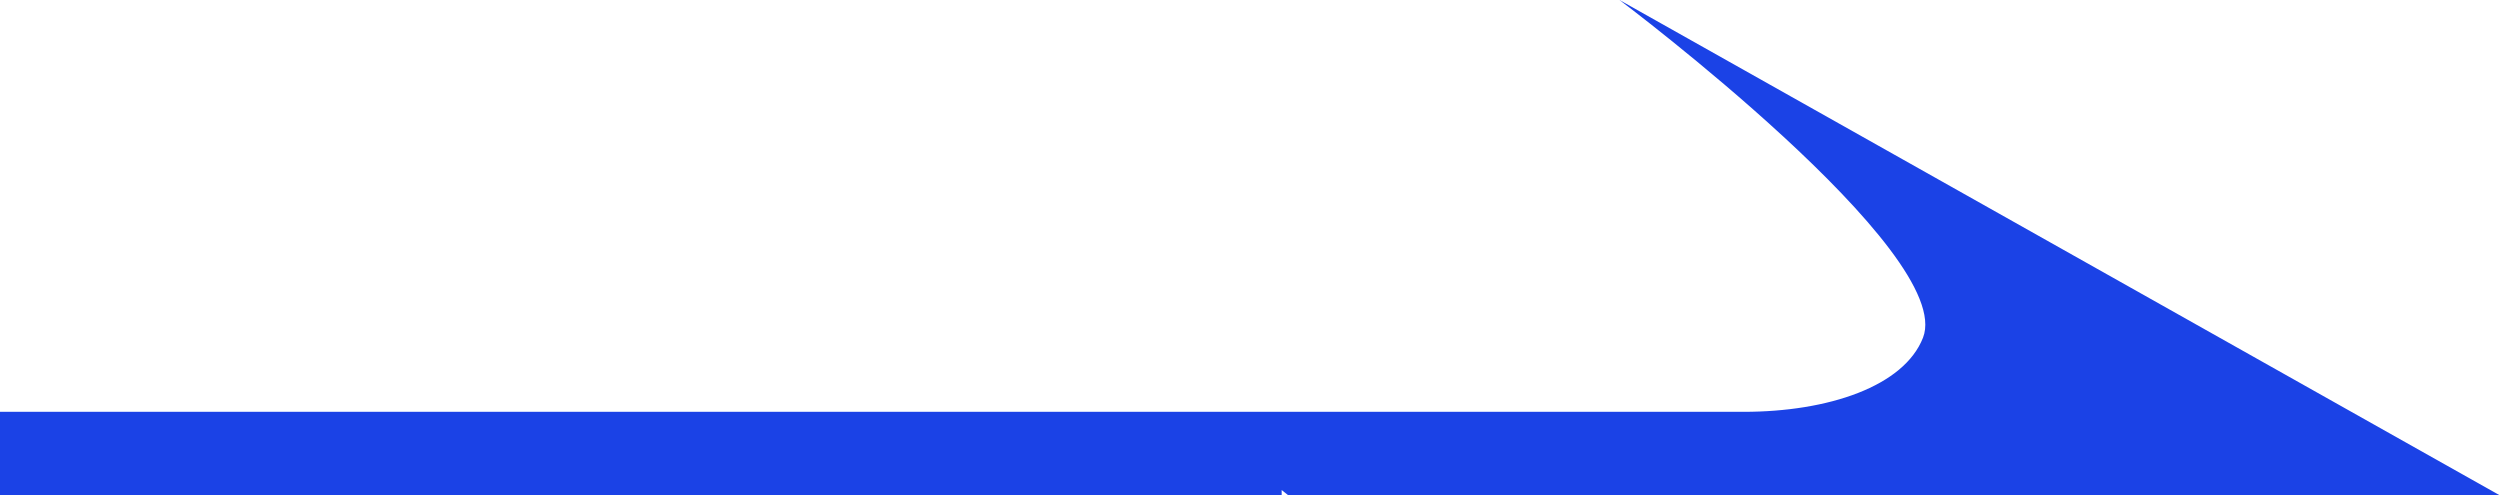 <svg xmlns="http://www.w3.org/2000/svg" xmlns:xlink="http://www.w3.org/1999/xlink" width="46.069" height="9.13" viewBox="0 0 46.069 9.13">
  <defs>
    <clipPath id="clip-path">
      <rect id="長方形_975" data-name="長方形 975" width="46.069" height="9.13" fill="#1b42e6"/>
    </clipPath>
  </defs>
  <g id="グループ_12481" data-name="グループ 12481" transform="translate(0 0)">
    <g id="グループ_1398" data-name="グループ 1398" transform="translate(0 0)" clip-path="url(#clip-path)">
      <path id="パス_2608" data-name="パス 2608" d="M46.069,9.13,29.843,0s6.208,4.655,5.593,6.224c-.35.893-1.738,1.365-3.307,1.365-.312,0-5.624,0-8.51,0H0V9.13H23.618v-.1l.125.1Z" fill="#1b42e6"/>
    </g>
  </g>
</svg>
